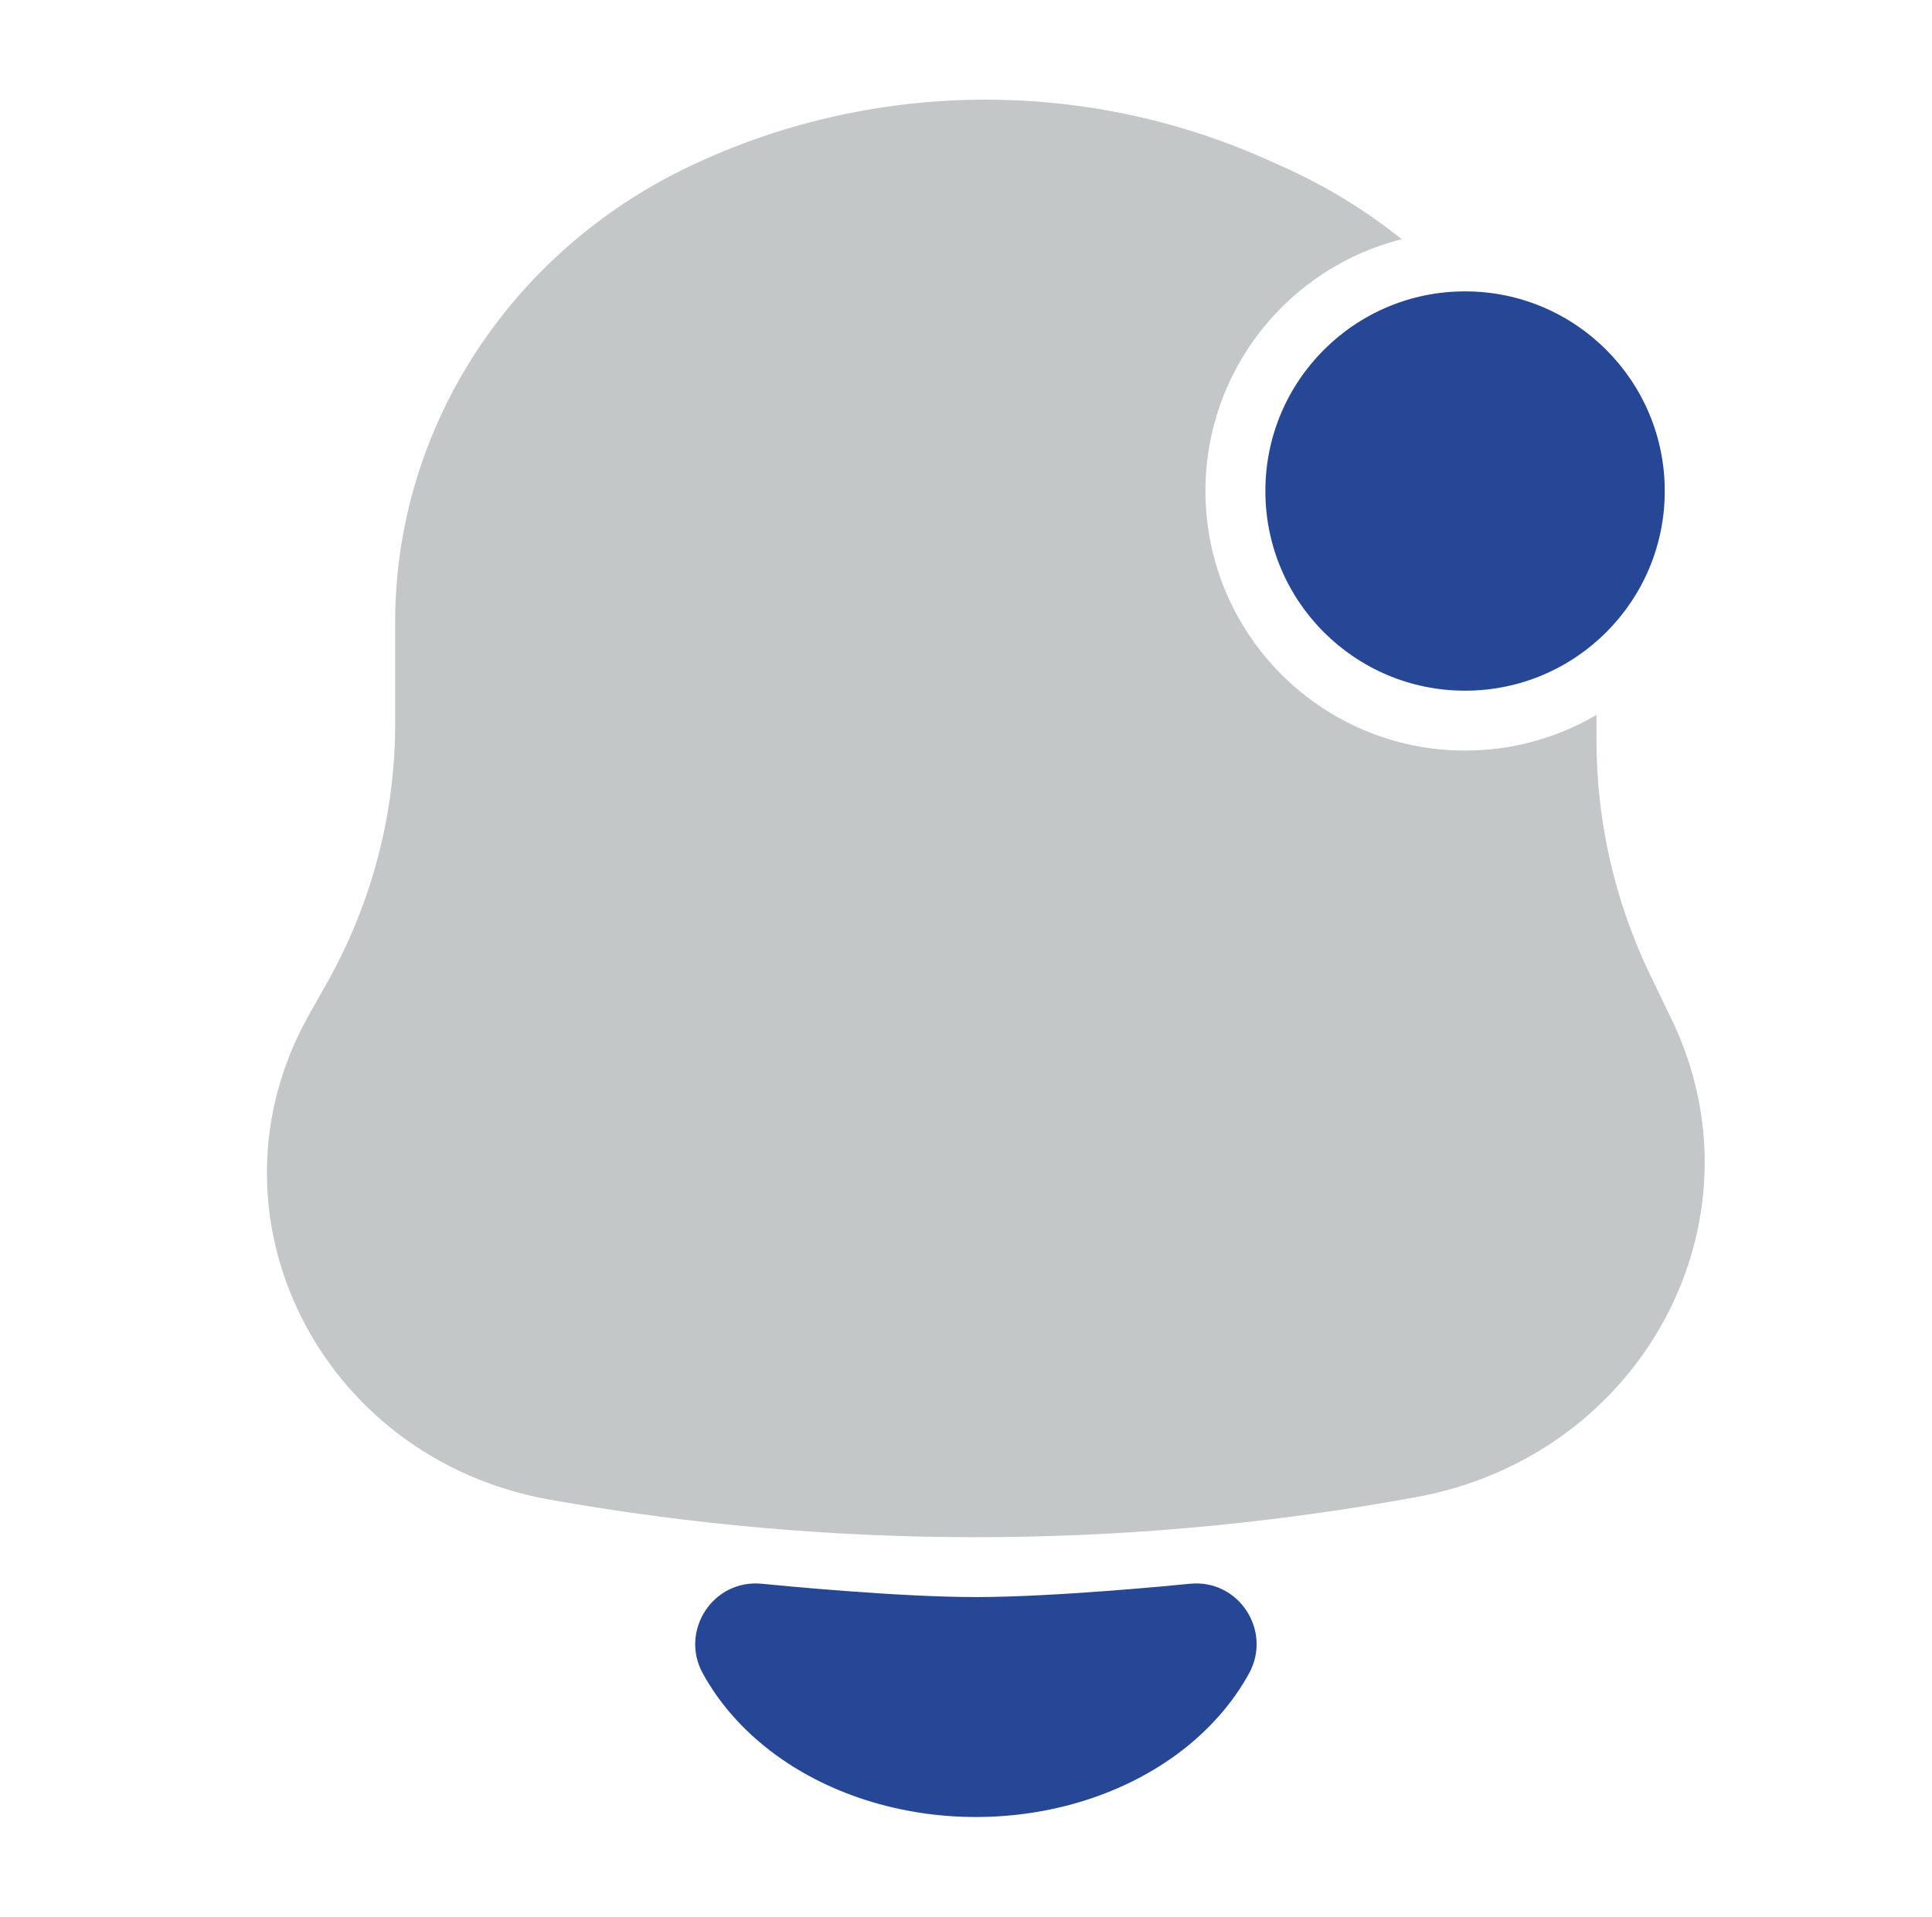 <svg width="129" height="128" viewBox="0 0 129 128" fill="none" xmlns="http://www.w3.org/2000/svg">
<path fill-rule="evenodd" clip-rule="evenodd" d="M79.444 105.766C82.731 105.437 84.953 108.926 83.4 111.751C82.305 113.742 80.763 115.479 78.915 116.903C77.031 118.354 74.845 119.467 72.5 120.215C70.154 120.964 67.663 121.342 65.162 121.342C62.662 121.342 60.171 120.964 57.825 120.215C55.48 119.467 53.294 118.354 51.41 116.903C49.562 115.479 48.019 113.742 46.925 111.751C45.372 108.926 47.593 105.437 50.881 105.766C51.906 105.869 59.931 106.654 65.162 106.654C70.394 106.654 78.418 105.869 79.444 105.766Z" fill="#264796"/>
<path fill-rule="evenodd" clip-rule="evenodd" d="M84.459 10.599C72.215 5.161 58.064 5.357 45.988 11.134C33.977 16.879 26.384 28.663 26.384 41.559V48.352C26.384 54.39 24.819 60.333 21.83 65.644L20.619 67.795C13.167 81.036 21.315 97.415 36.716 100.151C55.516 103.491 74.793 103.491 93.593 100.151L94.45 99.999C109.647 97.299 118.113 81.547 111.612 68.07L110.197 65.136C107.826 60.223 106.598 54.872 106.598 49.456V47.741C104.024 49.255 101.025 50.123 97.823 50.123C88.25 50.123 80.489 42.363 80.489 32.79C80.489 24.676 86.064 17.865 93.592 15.976C91.183 14.041 88.489 12.389 85.553 11.085L84.459 10.599Z" fill="#C4C7C7"/>
<path d="M97.823 46.125C105.186 46.125 111.156 40.155 111.156 32.792C111.156 25.428 105.186 19.458 97.823 19.458C90.459 19.458 84.489 25.428 84.489 32.792C84.489 40.155 90.459 46.125 97.823 46.125Z" fill="#264796"/>
</svg>
